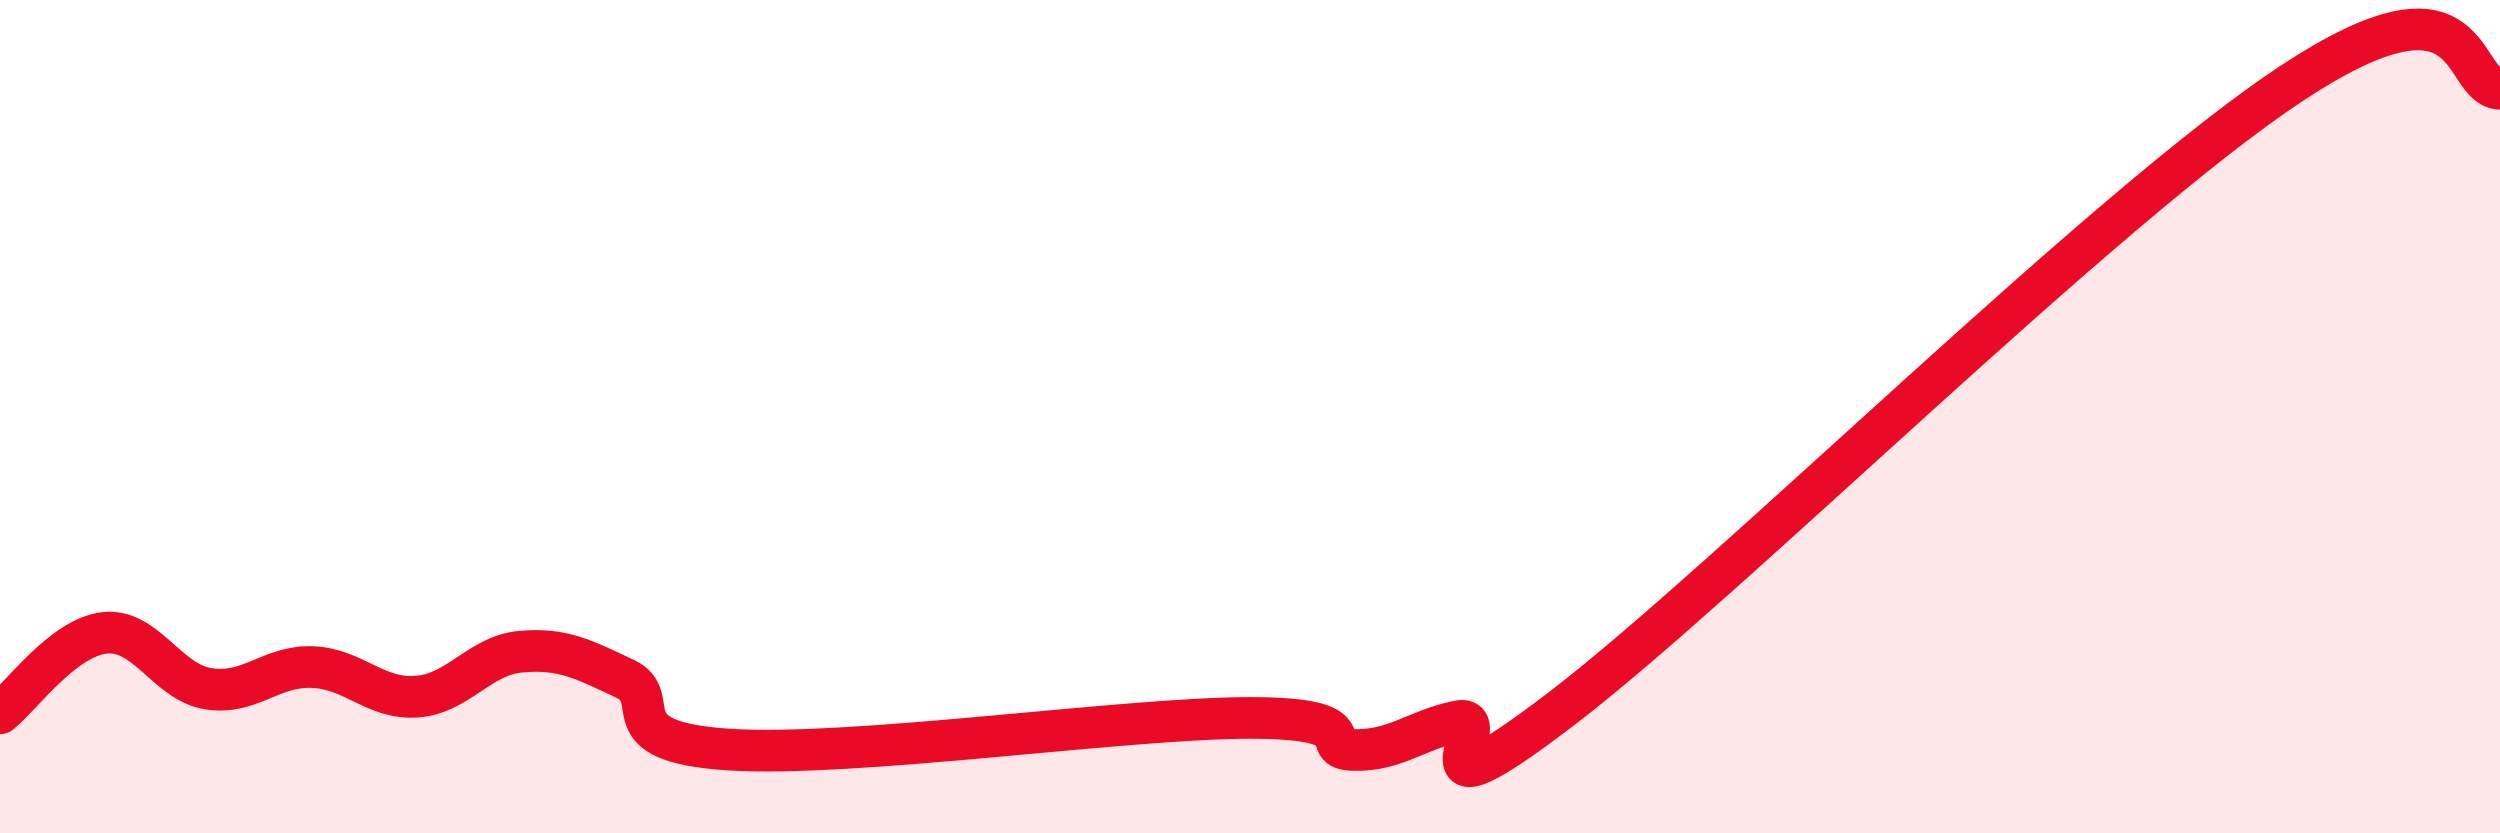 
    <svg width="60" height="20" viewBox="0 0 60 20" xmlns="http://www.w3.org/2000/svg">
      <path
        d="M 0,17.12 C 0.5,16.73 1.5,15.31 2.5,15.19 C 3.5,15.07 4,16.37 5,16.53 C 6,16.69 6.5,15.97 7.5,16.01 C 8.5,16.05 9,16.79 10,16.72 C 11,16.65 11.5,15.73 12.5,15.64 C 13.5,15.55 14,15.82 15,16.29 C 16,16.76 14.5,17.8 17.5,17.99 C 20.5,18.18 27,17.23 30,17.23 C 33,17.23 31.5,17.98 32.5,18 C 33.5,18.02 34,17.51 35,17.31 C 36,17.11 33.5,20.05 37.5,16.99 C 41.5,13.93 50.5,4.97 55,2 C 59.5,-0.97 59,2.1 60,2.13L60 20L0 20Z"
        fill="#EB0A25"
        opacity="0.1"
        stroke-linecap="round"
        stroke-linejoin="round"
      />
      <path
        d="M 0,17.12 C 0.5,16.73 1.5,15.31 2.5,15.19 C 3.5,15.07 4,16.37 5,16.53 C 6,16.69 6.5,15.97 7.5,16.01 C 8.5,16.05 9,16.79 10,16.72 C 11,16.65 11.5,15.73 12.5,15.64 C 13.5,15.55 14,15.82 15,16.29 C 16,16.76 14.5,17.8 17.5,17.99 C 20.5,18.18 27,17.23 30,17.23 C 33,17.23 31.5,17.98 32.5,18 C 33.5,18.02 34,17.51 35,17.31 C 36,17.11 33.5,20.05 37.5,16.99 C 41.5,13.93 50.5,4.97 55,2 C 59.5,-0.97 59,2.1 60,2.13"
        stroke="#EB0A25"
        stroke-width="1"
        fill="none"
        stroke-linecap="round"
        stroke-linejoin="round"
      />
    </svg>
  